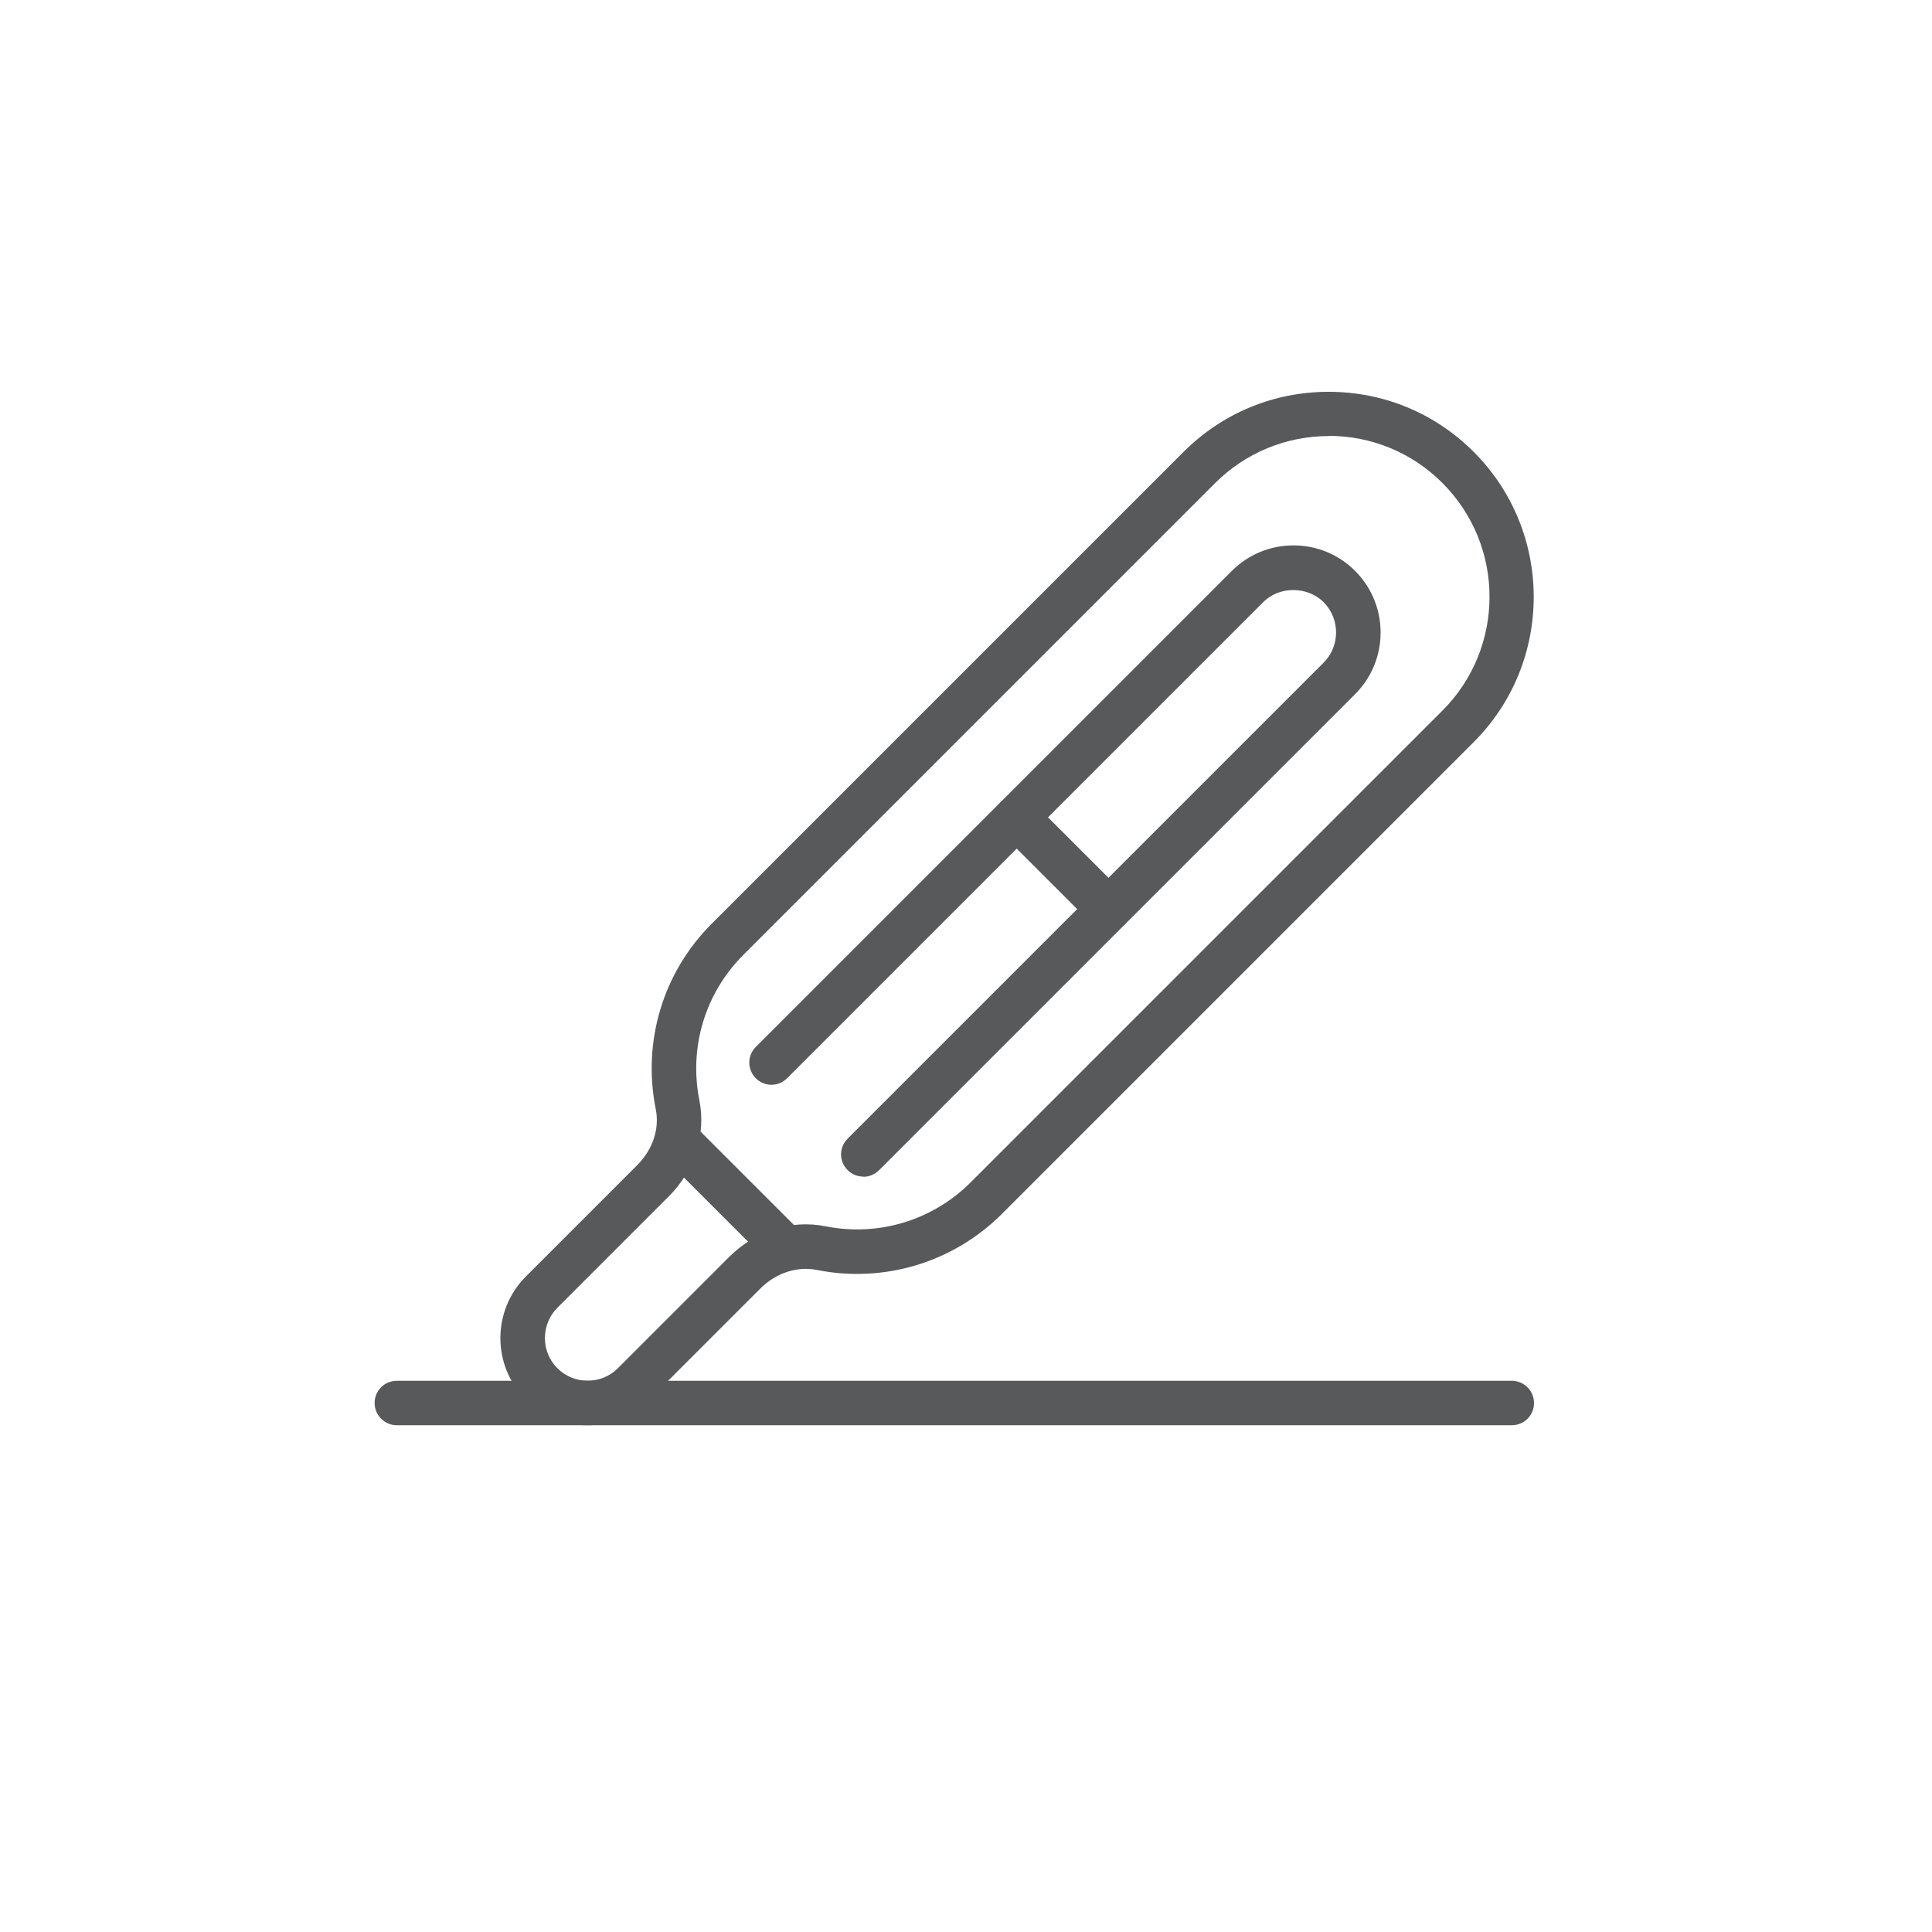 <?xml version="1.0" encoding="UTF-8"?><svg id="_1" xmlns="http://www.w3.org/2000/svg" viewBox="0 0 100 100"><path d="M30.41,73.77c-1.2,0-2.34-.47-3.19-1.32-1.76-1.76-1.76-4.62,0-6.38l5.76-5.76c.81-.81,1.17-1.9,.96-2.91-.7-3.49,.38-7.08,2.9-9.59l24.42-24.42c2.01-2.01,4.67-3.11,7.51-3.11s5.5,1.1,7.51,3.11c4.14,4.14,4.14,10.88,0,15.02l-24.42,24.42c-2.51,2.51-6.1,3.6-9.59,2.9-1.02-.2-2.11,.16-2.91,.96l-5.76,5.76c-.85,.85-1.98,1.32-3.19,1.32ZM68.78,22.57c-2.22,0-4.32,.87-5.89,2.44l-24.42,24.42c-1.97,1.97-2.82,4.78-2.27,7.52,.35,1.77-.24,3.64-1.59,4.98l-5.76,5.76c-.86,.86-.86,2.27,0,3.13,.86,.86,2.27,.86,3.13,0l5.76-5.76c1.35-1.35,3.21-1.94,4.98-1.59,2.74,.55,5.55-.3,7.52-2.27l24.42-24.42c3.25-3.25,3.25-8.53,0-11.78-1.57-1.57-3.66-2.44-5.89-2.44Z" style="fill:#58595b;"/><path d="M44.68,60.9c-.29,0-.59-.11-.81-.34-.45-.45-.45-1.17,0-1.62l24.64-24.64c.86-.86,.86-2.27,0-3.13-.84-.84-2.3-.84-3.13,0l-24.64,24.64c-.45,.45-1.17,.45-1.62,0s-.45-1.17,0-1.62l24.64-24.64c.85-.85,1.98-1.32,3.19-1.32s2.34,.47,3.19,1.32c1.76,1.76,1.76,4.62,0,6.38l-24.64,24.64c-.22,.22-.52,.34-.81,.34Z" style="fill:#58595b;"/><path d="M57.38,48.21c-.29,0-.59-.11-.81-.34l-4.75-4.75c-.45-.45-.45-1.17,0-1.62s1.17-.45,1.62,0l4.75,4.75c.45,.45,.45,1.17,0,1.62-.22,.22-.52,.34-.81,.34Z" style="fill:#58595b;"/><path d="M40.25,65.33c-.29,0-.59-.11-.81-.34l-4.75-4.75c-.45-.45-.45-1.17,0-1.62,.45-.45,1.17-.45,1.62,0l4.75,4.75c.45,.45,.45,1.17,0,1.62-.22,.22-.52,.34-.81,.34Z" style="fill:#58595b;"/><path d="M78.25,73.77H20.54c-.63,0-1.15-.51-1.15-1.15s.51-1.15,1.15-1.15h57.71c.63,0,1.15,.51,1.15,1.15s-.51,1.15-1.15,1.15Z" style="fill:#58595b;"/></svg>